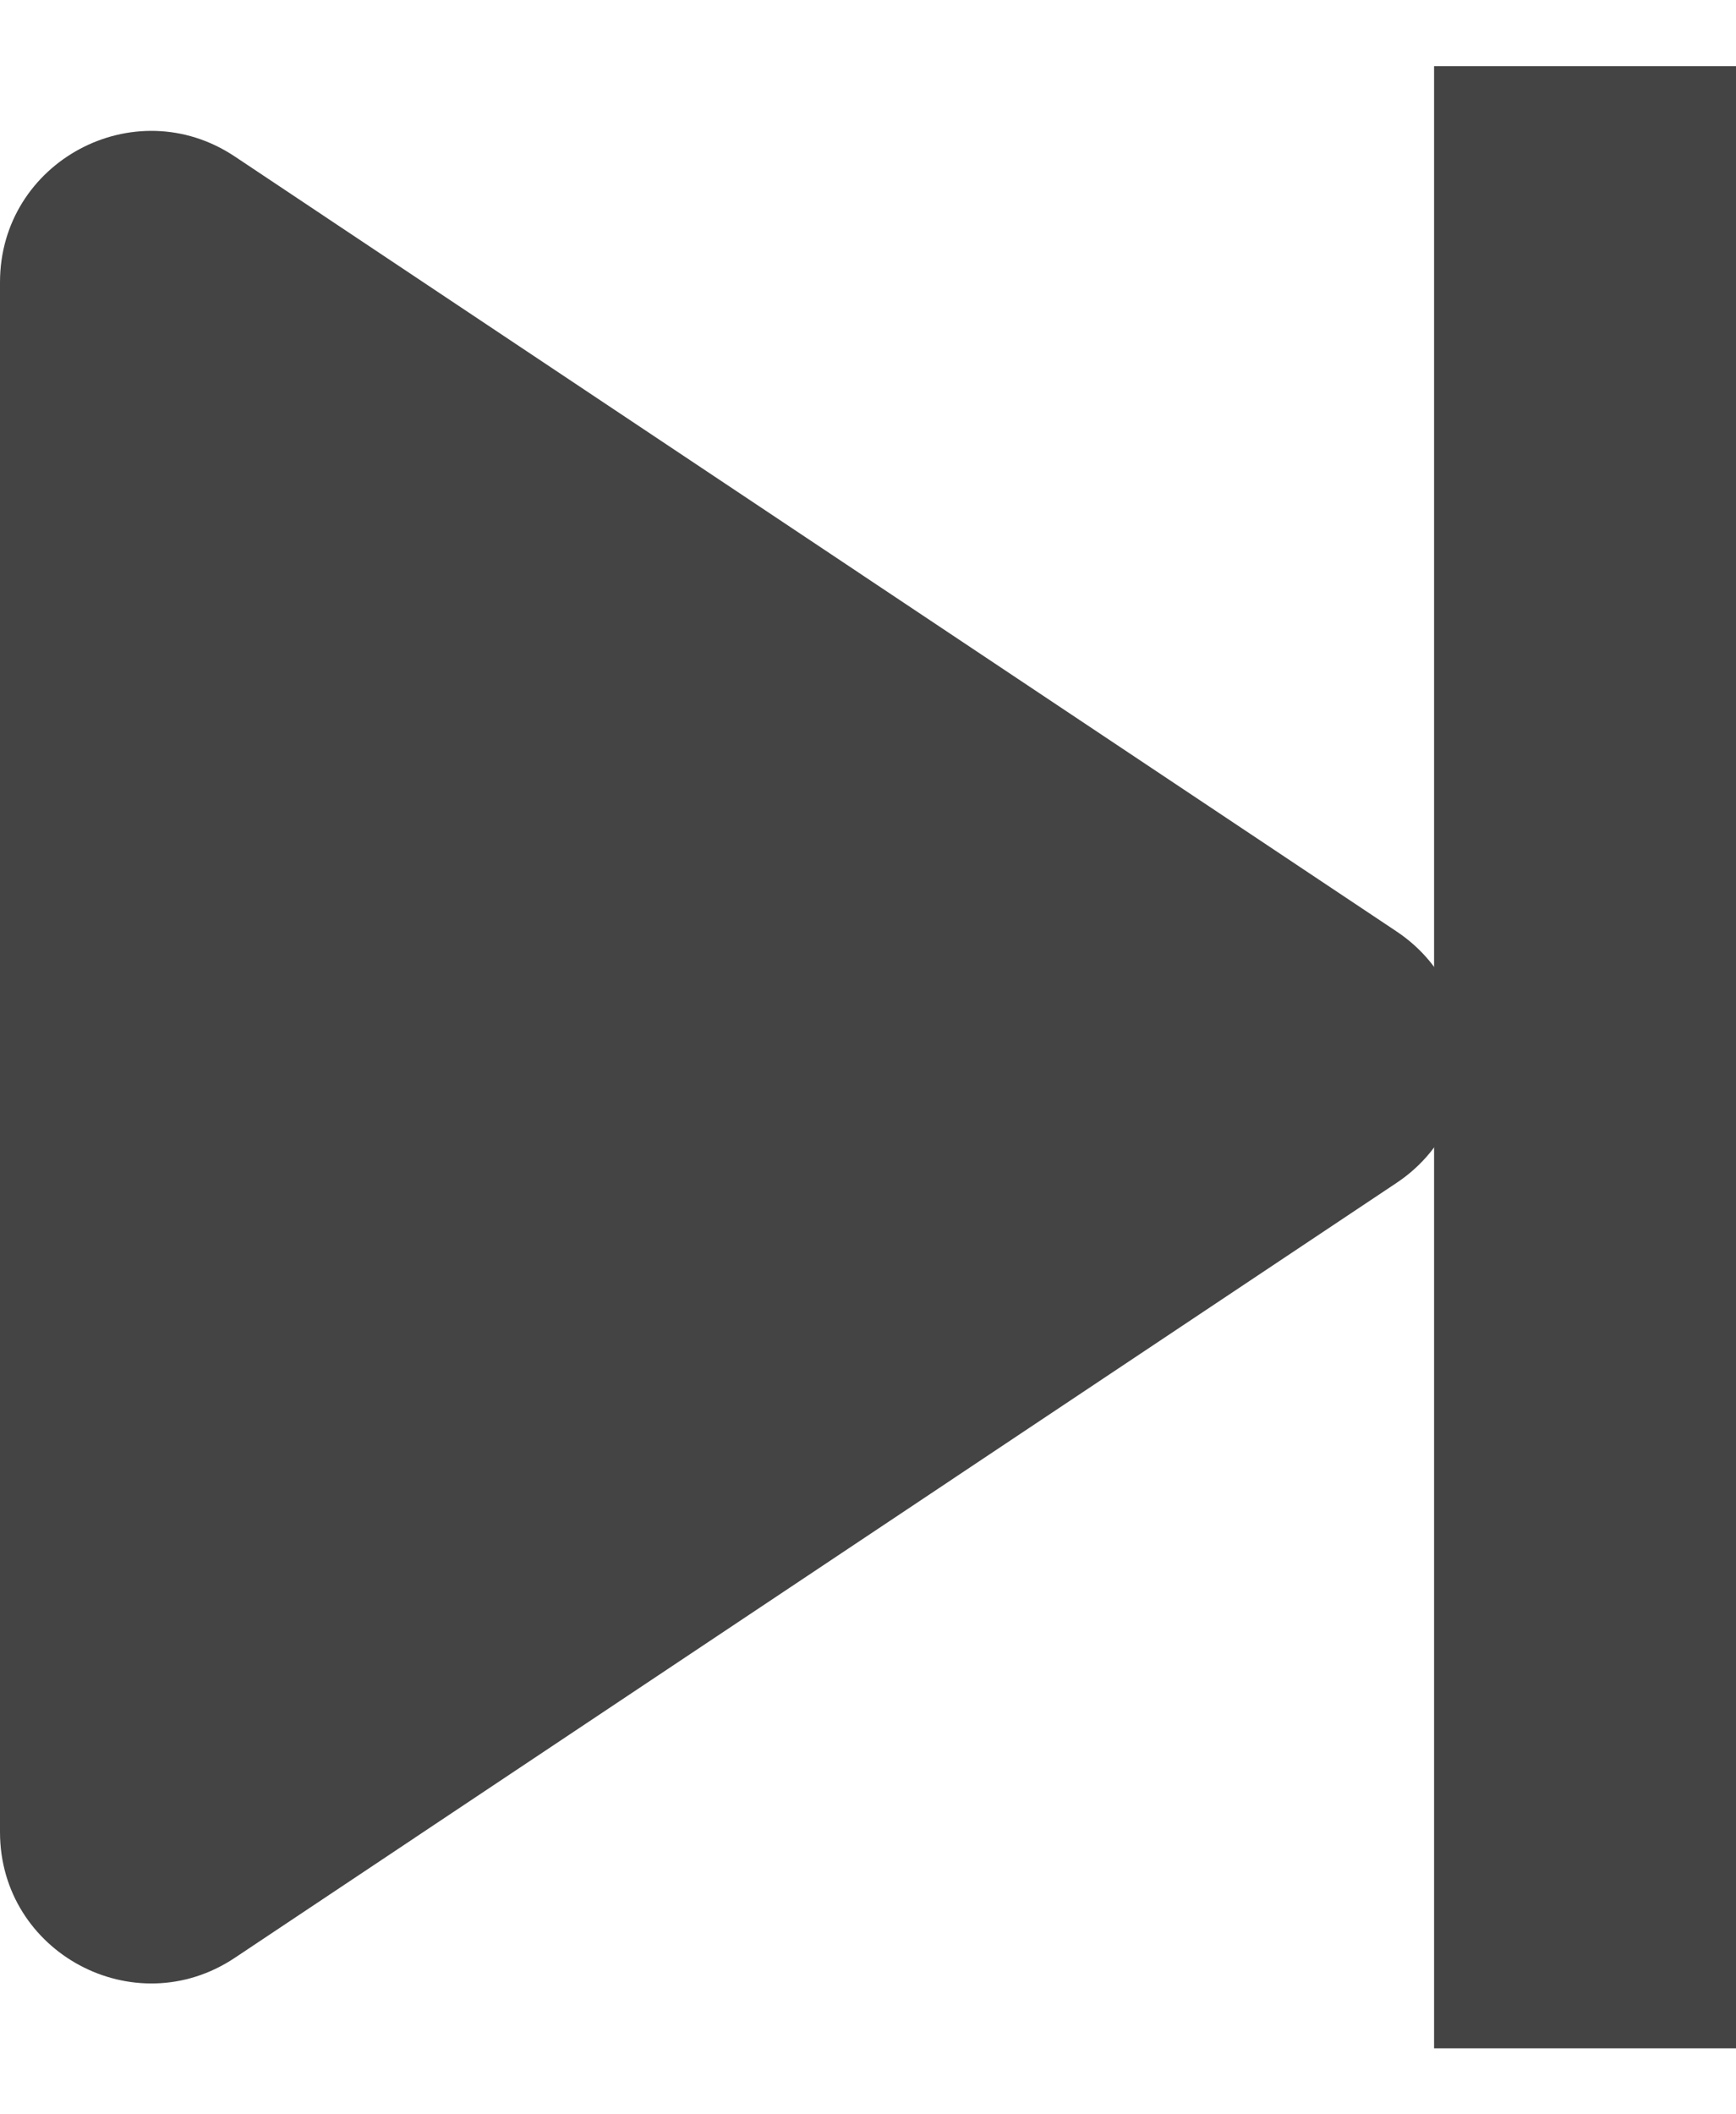 <svg xmlns="http://www.w3.org/2000/svg" width="11.5" height="14" viewBox="0 0 11.5 14">
  <g id="グループ_4123" data-name="グループ 4123" transform="translate(-1287 -681)">
    <g id="多角形_1" data-name="多角形 1" transform="translate(1297.5 681) rotate(90)" fill="#444">
      <path d="M 12.131 10 L 1.869 10 C 1.598 10 1.47 9.815 1.428 9.736 C 1.385 9.657 1.303 9.448 1.452 9.223 L 6.584 1.525 C 6.678 1.384 6.83 1.303 7 1.303 C 7.17 1.303 7.322 1.384 7.416 1.525 L 12.548 9.223 C 12.697 9.448 12.615 9.657 12.572 9.736 C 12.53 9.815 12.402 10 12.131 10 Z" stroke="none"/>
      <path d="M 7 1.803 L 7 1.803 L 1.869 9.5 L 12.131 9.5 C 12.131 9.5 12.131 9.5 12.131 9.5 L 7 1.803 M 7 0.803 C 7.317 0.803 7.634 0.951 7.832 1.248 L 12.964 8.945 C 13.407 9.61 12.93 10.5 12.131 10.5 L 1.869 10.5 C 1.07 10.5 0.593 9.61 1.036 8.945 L 6.168 1.248 C 6.366 0.951 6.683 0.803 7 0.803 Z" stroke="none" fill="#444"/>
    </g>
    <line id="線_285" data-name="線 285" y2="13.125" transform="translate(1297.5 681.438)" fill="none" stroke="#444" stroke-width="2"/>
  </g>
</svg>
